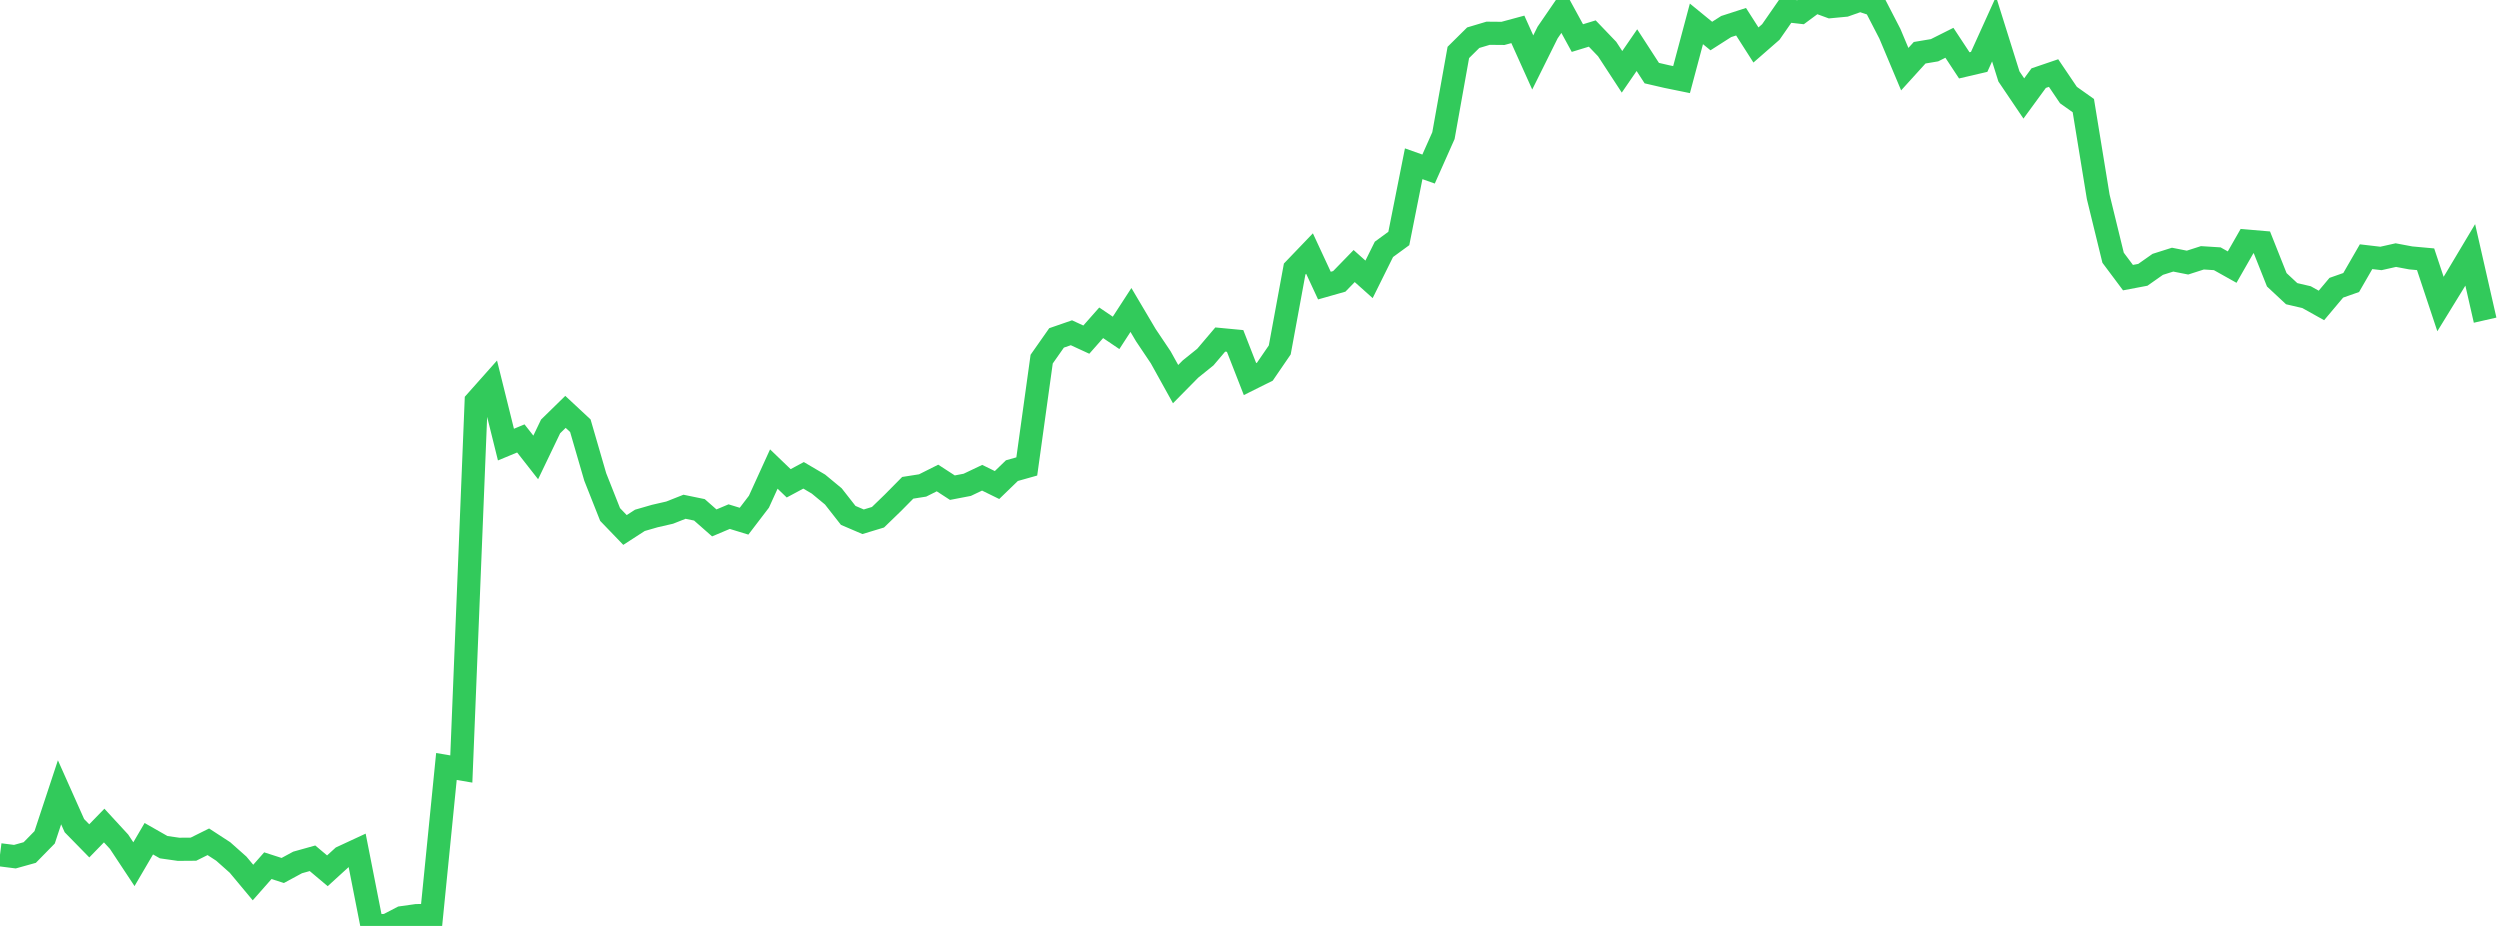 <?xml version="1.0" standalone="no"?>
<!DOCTYPE svg PUBLIC "-//W3C//DTD SVG 1.1//EN" "http://www.w3.org/Graphics/SVG/1.1/DTD/svg11.dtd">

<svg width="135" height="50" viewBox="0 0 135 50" preserveAspectRatio="none" 
  xmlns="http://www.w3.org/2000/svg"
  xmlns:xlink="http://www.w3.org/1999/xlink">


<polyline points="0.0, 46.158 0.804, 46.26 1.607, 46.036 2.411, 45.215 3.214, 42.784 4.018, 44.586 4.821, 45.406 5.625, 44.579 6.429, 45.452 7.232, 46.666 8.036, 45.291 8.839, 45.748 9.643, 45.862 10.446, 45.856 11.25, 45.456 12.054, 45.979 12.857, 46.693 13.661, 47.657 14.464, 46.747 15.268, 47.006 16.071, 46.572 16.875, 46.347 17.679, 47.023 18.482, 46.291 19.286, 45.918 20.089, 50.0 20.893, 49.973 21.696, 49.556 22.5, 49.443 23.304, 49.442 24.107, 41.39 24.911, 41.526 25.714, 21.674 26.518, 20.77 27.321, 24.008 28.125, 23.675 28.929, 24.701 29.732, 23.027 30.536, 22.241 31.339, 22.989 32.143, 25.756 32.946, 27.784 33.75, 28.619 34.554, 28.099 35.357, 27.867 36.161, 27.682 36.964, 27.365 37.768, 27.531 38.571, 28.237 39.375, 27.898 40.179, 28.144 40.982, 27.092 41.786, 25.328 42.589, 26.099 43.393, 25.668 44.196, 26.14 45.0, 26.805 45.804, 27.831 46.607, 28.175 47.411, 27.931 48.214, 27.154 49.018, 26.341 49.821, 26.215 50.625, 25.812 51.429, 26.334 52.232, 26.18 53.036, 25.798 53.839, 26.192 54.643, 25.414 55.446, 25.188 56.25, 19.393 57.054, 18.247 57.857, 17.969 58.661, 18.34 59.464, 17.431 60.268, 17.975 61.071, 16.738 61.875, 18.097 62.679, 19.295 63.482, 20.743 64.286, 19.928 65.089, 19.282 65.893, 18.335 66.696, 18.411 67.5, 20.47 68.304, 20.069 69.107, 18.896 69.911, 14.529 70.714, 13.692 71.518, 15.422 72.321, 15.194 73.125, 14.367 73.929, 15.085 74.732, 13.465 75.536, 12.878 76.339, 8.843 77.143, 9.129 77.946, 7.324 78.75, 2.832 79.554, 2.036 80.357, 1.796 81.161, 1.803 81.964, 1.586 82.768, 3.373 83.571, 1.757 84.375, 0.584 85.179, 2.056 85.982, 1.81 86.786, 2.649 87.589, 3.878 88.393, 2.708 89.196, 3.948 90.0, 4.134 90.804, 4.298 91.607, 1.289 92.411, 1.946 93.214, 1.433 94.018, 1.173 94.821, 2.429 95.625, 1.727 96.429, 0.569 97.232, 0.66 98.036, 0.065 98.839, 0.359 99.643, 0.283 100.446, 0.0 101.25, 0.266 102.054, 1.823 102.857, 3.734 103.661, 2.848 104.464, 2.713 105.268, 2.31 106.071, 3.529 106.875, 3.341 107.679, 1.567 108.482, 4.127 109.286, 5.317 110.089, 4.219 110.893, 3.945 111.696, 5.133 112.5, 5.703 113.304, 10.629 114.107, 13.917 114.911, 14.992 115.714, 14.84 116.518, 14.275 117.321, 14.021 118.125, 14.18 118.929, 13.922 119.732, 13.973 120.536, 14.424 121.339, 13.019 122.143, 13.088 122.946, 15.109 123.75, 15.859 124.554, 16.046 125.357, 16.494 126.161, 15.538 126.964, 15.256 127.768, 13.862 128.571, 13.956 129.375, 13.776 130.179, 13.927 130.982, 14 131.786, 16.417 132.589, 15.11 133.393, 13.763 134.196, 17.289" fill="none" stroke="#32ca5b" stroke-width="1.25"/>

</svg>
